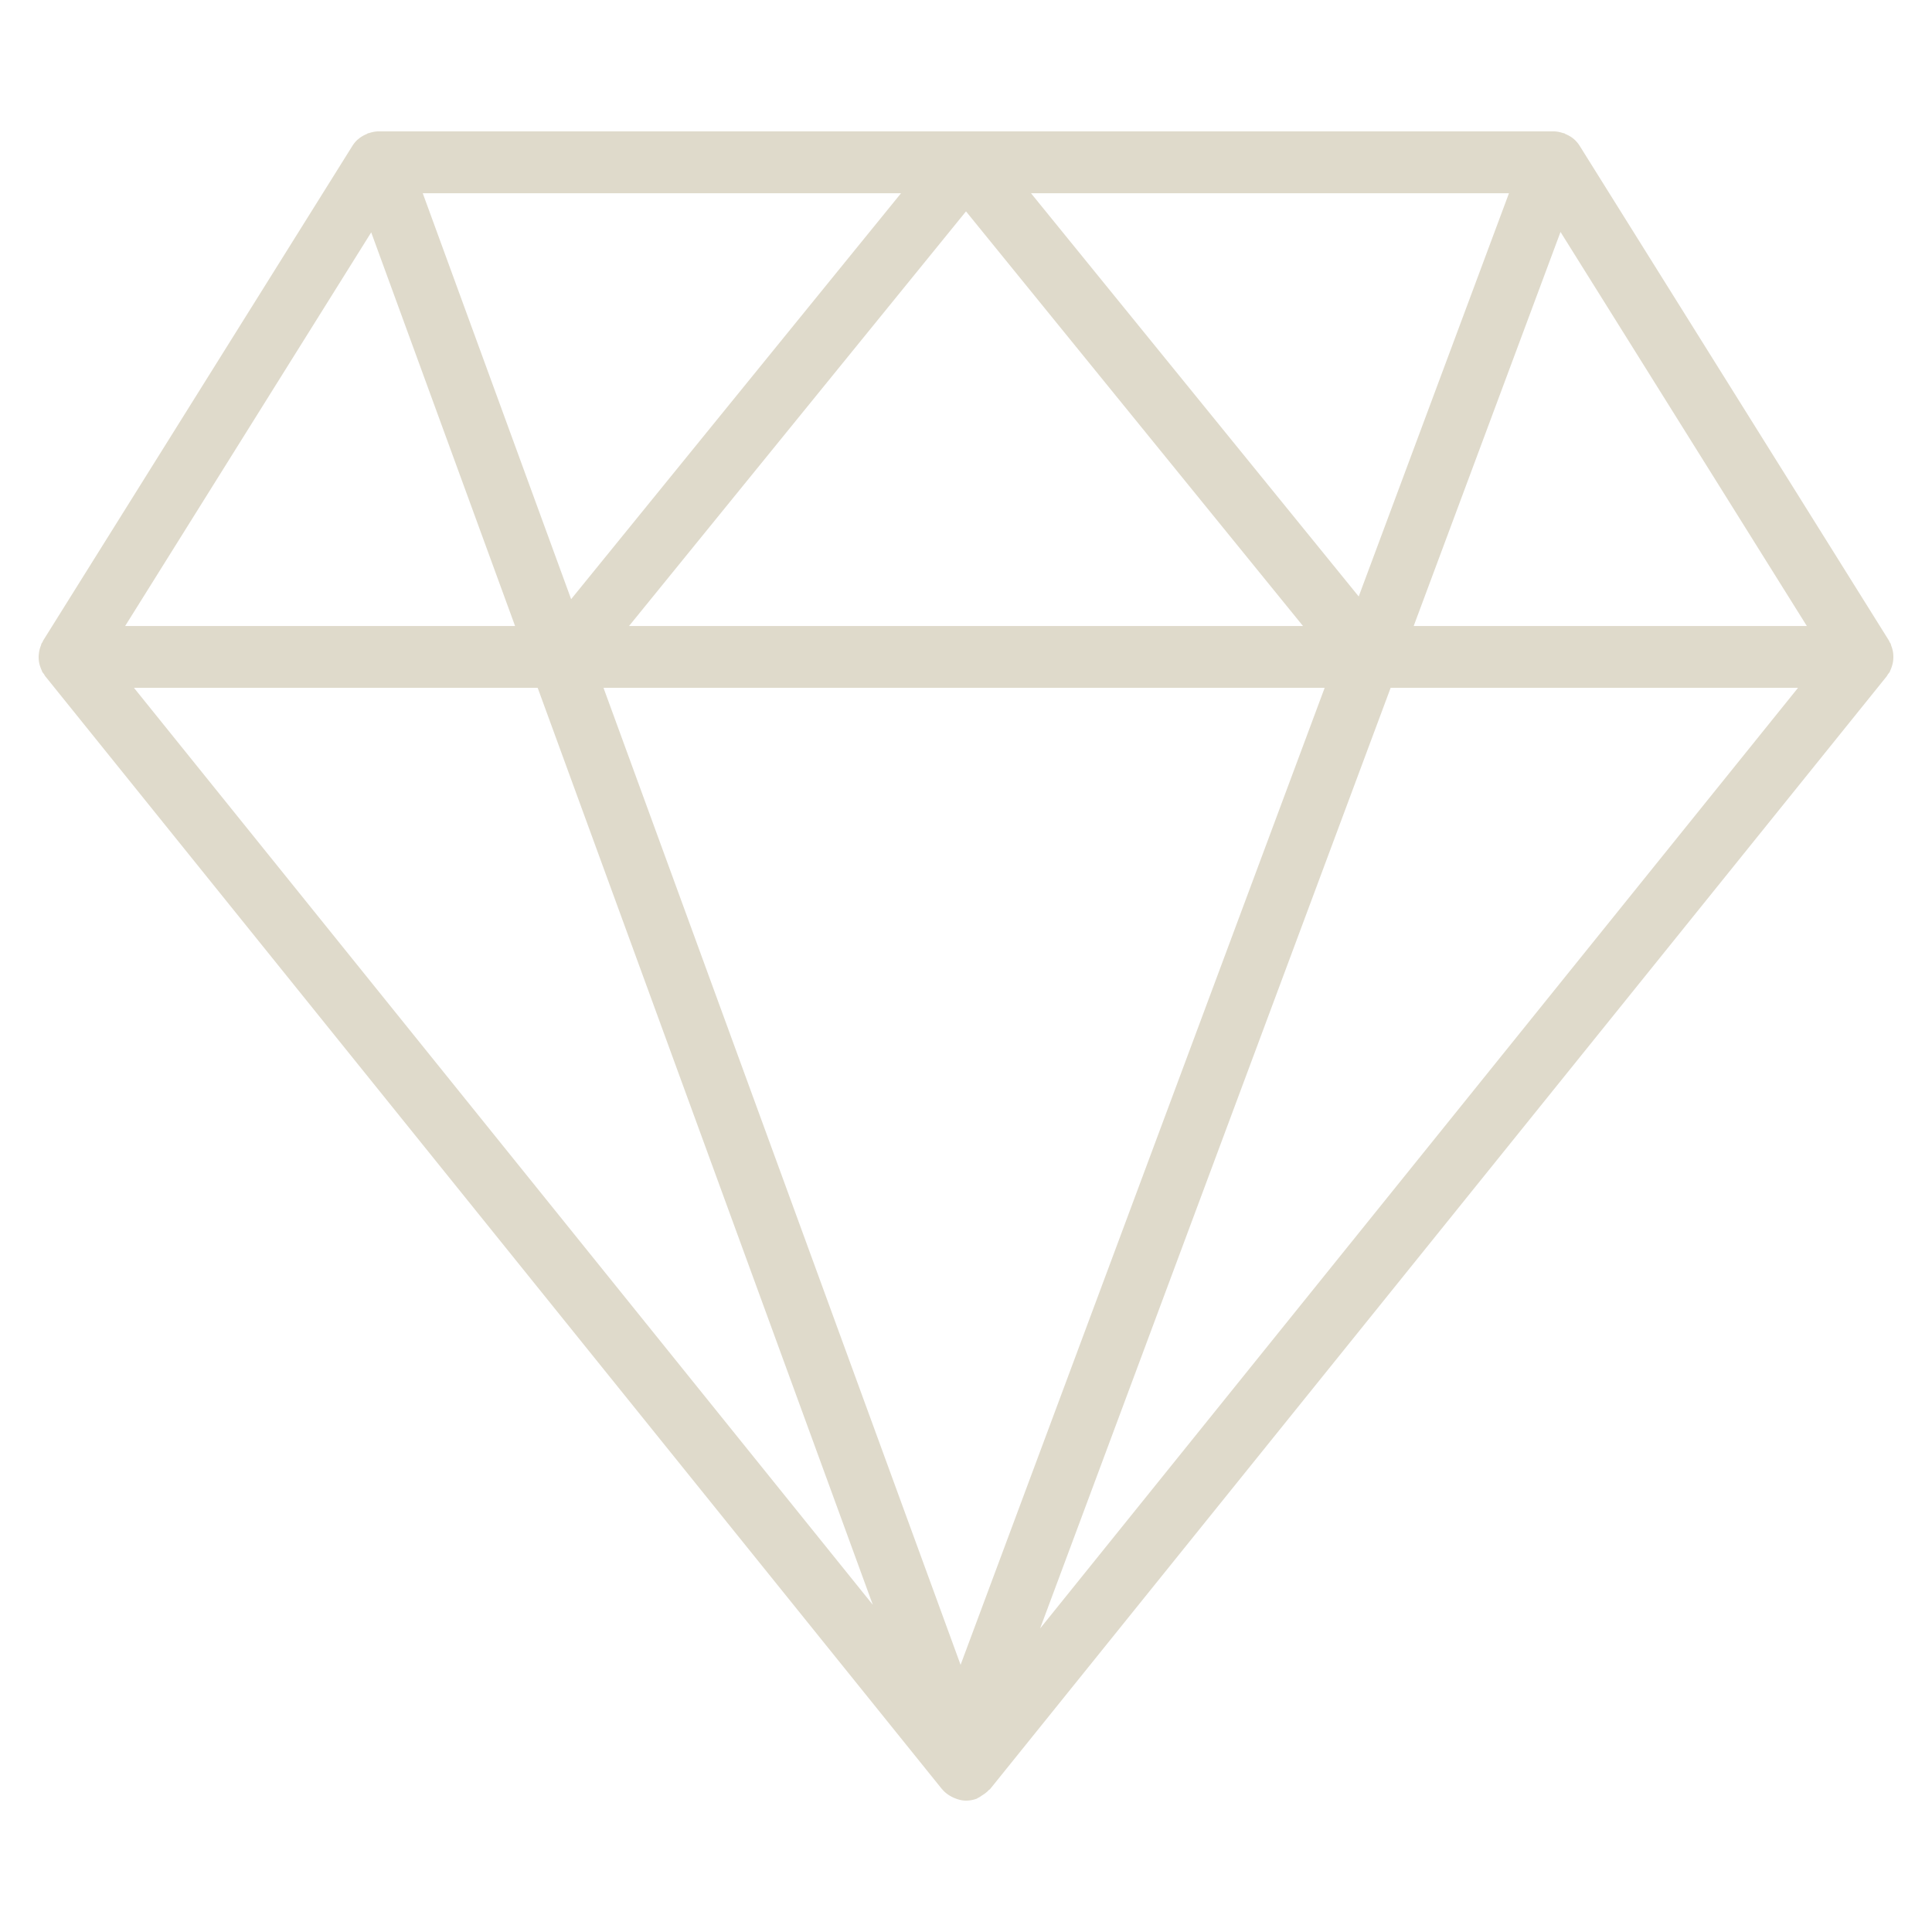 <svg xmlns="http://www.w3.org/2000/svg" width="500" height="500" fill="none"><path fill="#DFDACB" d="M489.888 171.376c.056-.328.088-.648.104-.984a9 9 0 0 0-.024-1.16 7 7 0 0 0-.16-.984 8 8 0 0 0-.352-1.12c-.072-.192-.088-.392-.176-.576-.064-.136-.176-.24-.248-.376s-.104-.28-.184-.416l-80.019-128a8.2 8.2 0 0 0-1.288-1.576l-.024-.016c-.689-.648-1.505-1.112-2.377-1.48-.112-.048-.184-.144-.304-.192-.088-.032-.184-.016-.272-.04-.808-.272-1.64-.456-2.513-.456H97.98c-.864 0-1.688.184-2.48.448-.089.024-.177.008-.257.04-.12.04-.192.136-.304.184-.832.344-1.616.792-2.296 1.4-.04.04-.096.064-.136.096-.497.464-.937 1-1.305 1.584l-80.018 128c-.08.128-.112.28-.184.416s-.184.24-.248.376c-.089.184-.105.384-.185.576a8 8 0 0 0-.352 1.12 8 8 0 0 0-.16.992 6.3 6.3 0 0 0-.048 1.16 7.185 7.185 0 0 0 .4 2.12c.104.312.216.616.36.92.072.144.097.304.177.448.127.232.32.408.464.624.112.168.176.352.312.512l231.966 287.888c.016.024.032.04.048.056l.04.056c.024.032.064.04.088.072.656.792 1.473 1.392 2.361 1.872.24.128.464.24.712.344.968.408 1.992.696 3.065.696.912 0 1.832-.16 2.744-.488.136-.048.224-.16.36-.216.408-.168.729-.44 1.097-.672.608-.384 1.176-.784 1.648-1.304.112-.12.28-.176.384-.304l232.055-288c.128-.16.192-.352.312-.512.152-.216.336-.392.464-.624.08-.144.104-.304.176-.448.144-.304.256-.6.36-.92.112-.376.224-.744.288-1.136M266.82 50.008h123.701l-38.889 104.36zm70.392 112H162.795L250 54.704zm-189.404-6.944L109.407 50.008h123.781zm195.013 22.944-94.222 252.848-92.413-252.848zM403.86 60.032l63.751 101.984H365.859zm-307.792.104L133.3 162.008H32.388zm43.082 117.872 86.732 237.312L34.669 178.008zm130.03 243.44 90.717-243.44H465.33z"/></svg>